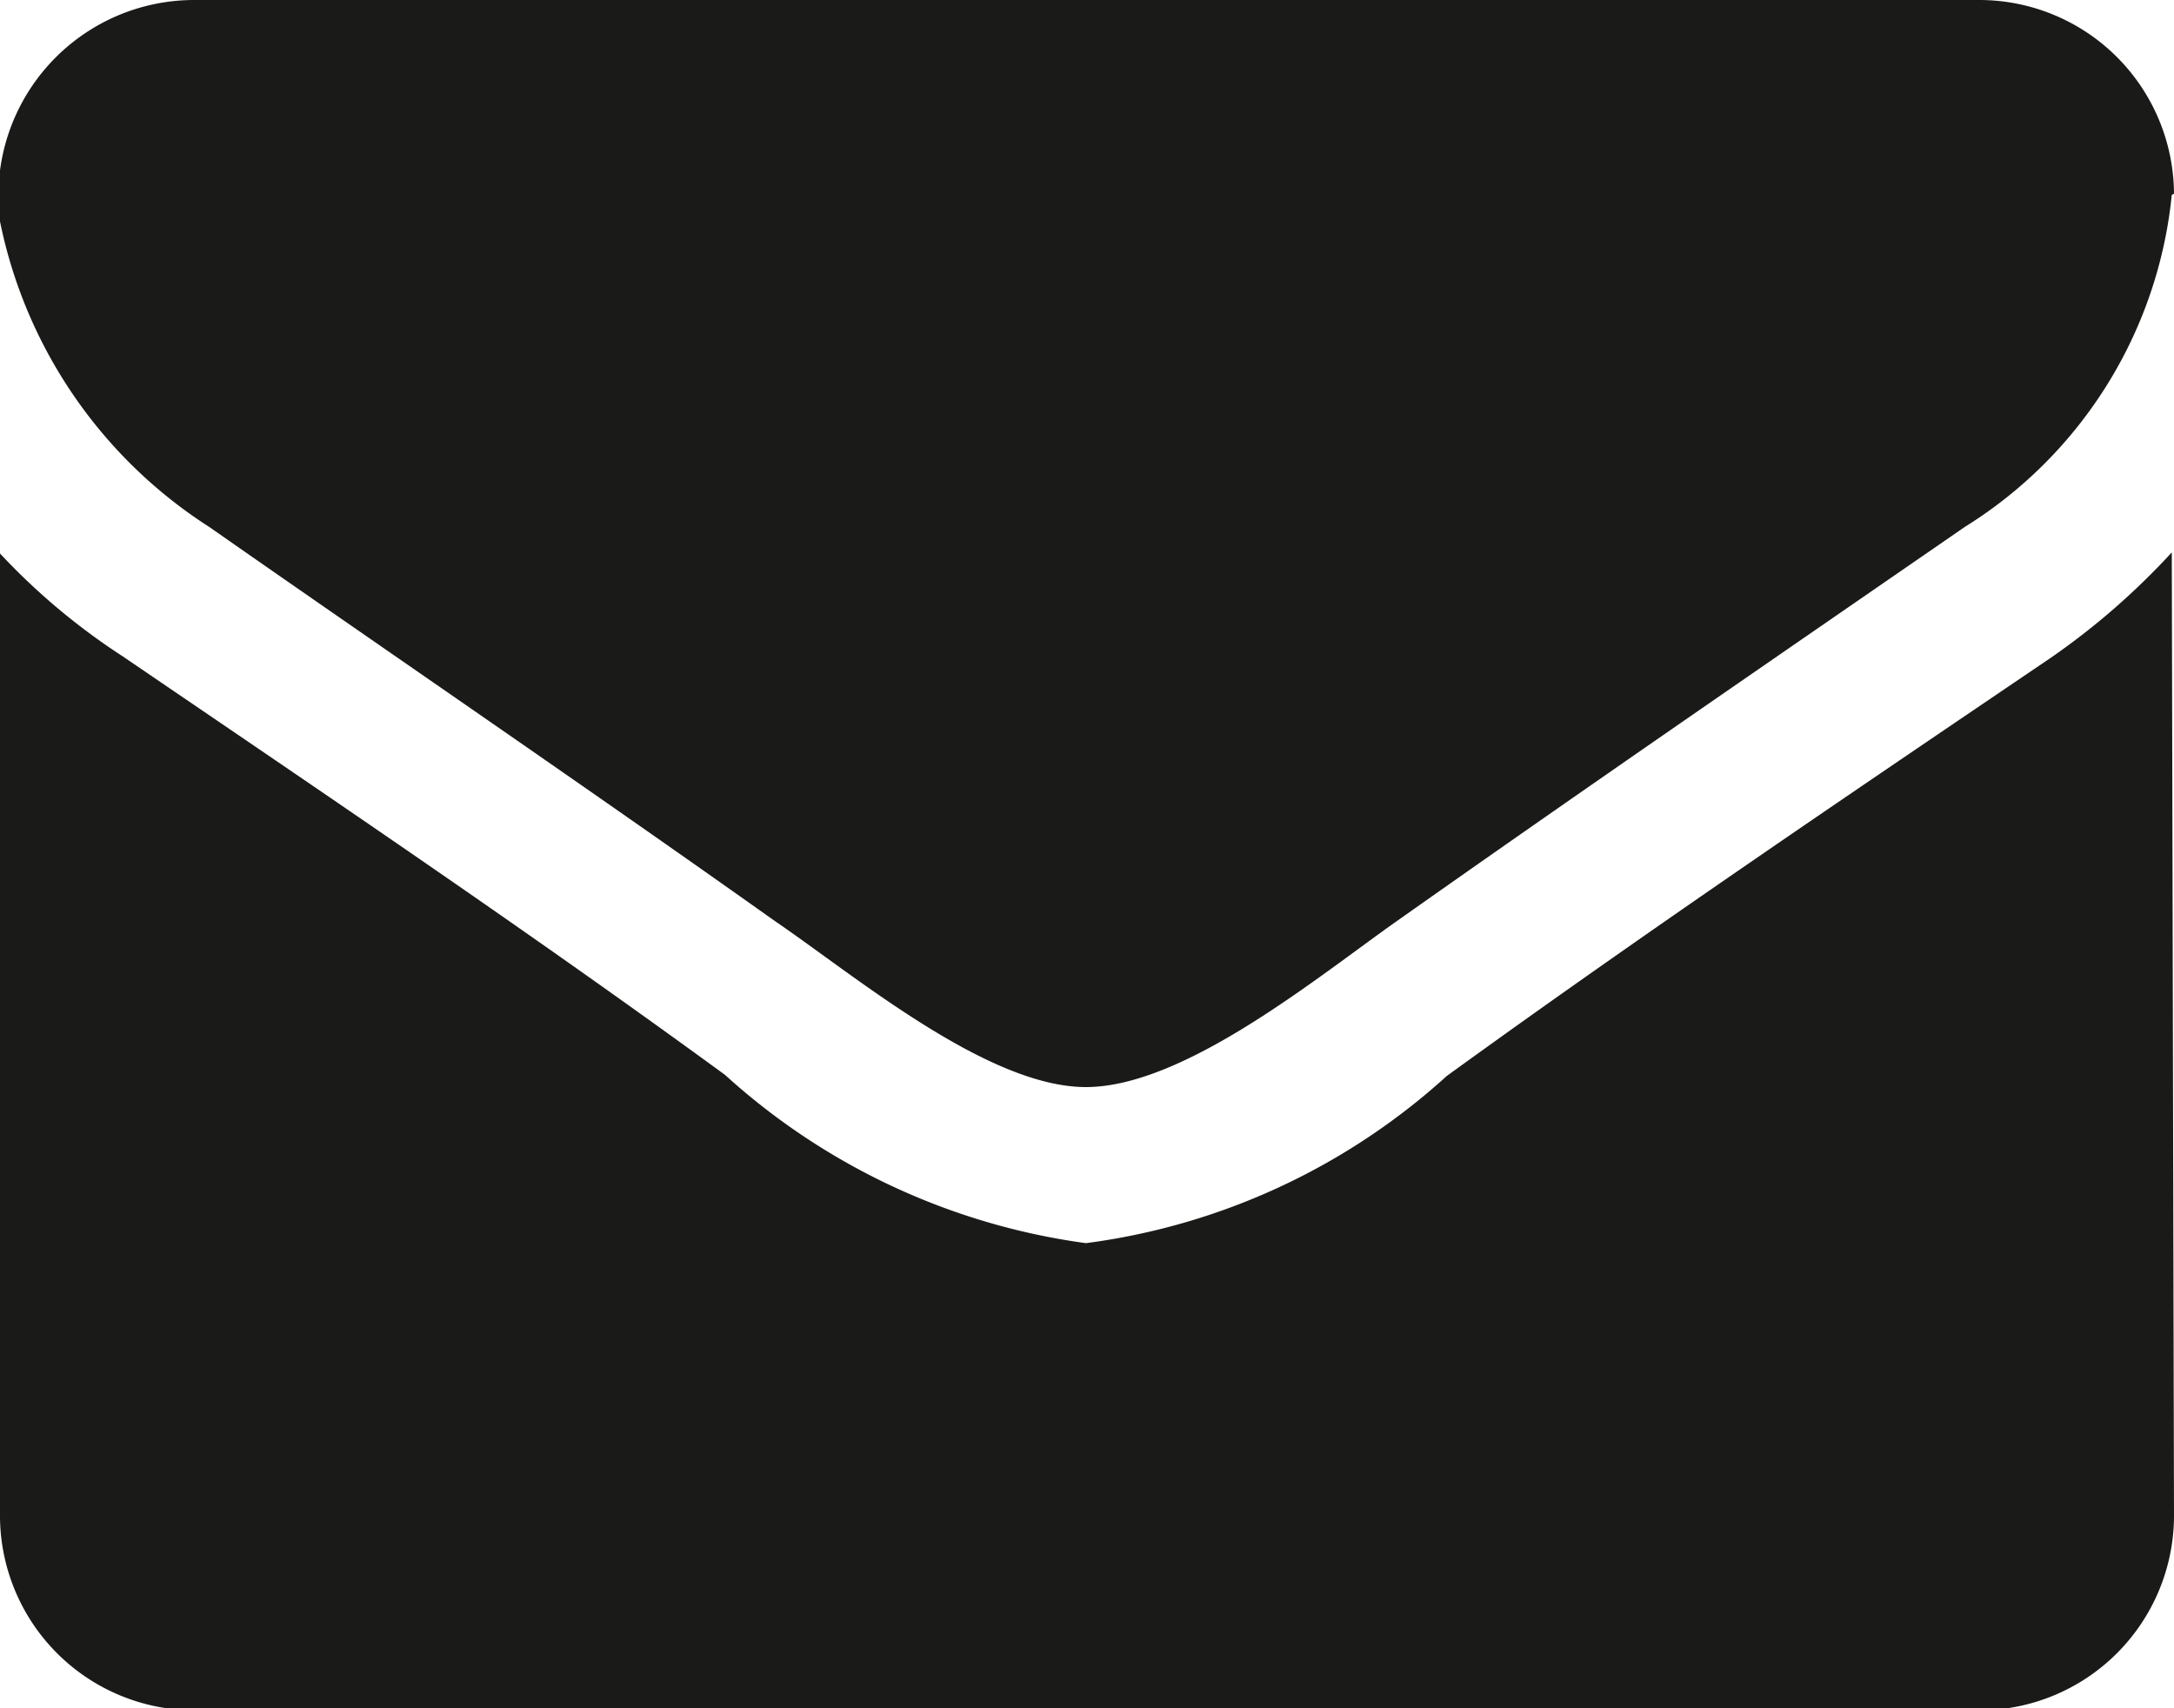 <svg xmlns="http://www.w3.org/2000/svg" xmlns:xlink="http://www.w3.org/1999/xlink" viewBox="0 0 19.64 15.43"><defs><style>.cls-1{fill:none;}.cls-2{clip-path:url(#clip-path);}.cls-3{fill:#1a1a18;}</style><clipPath id="clip-path"><rect class="cls-1" width="19.64" height="15.43"/></clipPath></defs><title>Icon-Mail</title><g id="Ebene_2" data-name="Ebene 2"><g id="Ebene_1-2" data-name="Ebene 1"><g id="Icon-Mail"><g class="cls-2"><path class="cls-3" d="M19.64,1.75A1.76,1.76,0,0,0,17.89,0H1.75A1.77,1.77,0,0,0,0,2,4.29,4.29,0,0,0,1.89,4.76C3.58,5.94,5.31,7.12,7,8.32c.72.49,1.92,1.5,2.81,1.5h0c.89,0,2.1-1,2.81-1.5,1.7-1.2,3.42-2.38,5.13-3.56a4,4,0,0,0,1.87-3m0,3.23a6.52,6.52,0,0,1-1.09.95c-1.83,1.24-3.68,2.49-5.46,3.78a6,6,0,0,1-3.26,1.51h0A6.06,6.06,0,0,1,6.55,9.71C4.77,8.41,2.93,7.17,1.11,5.93A5.93,5.93,0,0,1,0,5v8.7a1.76,1.76,0,0,0,1.75,1.75H17.89a1.76,1.76,0,0,0,1.75-1.75Z"/></g></g></g></g></svg>